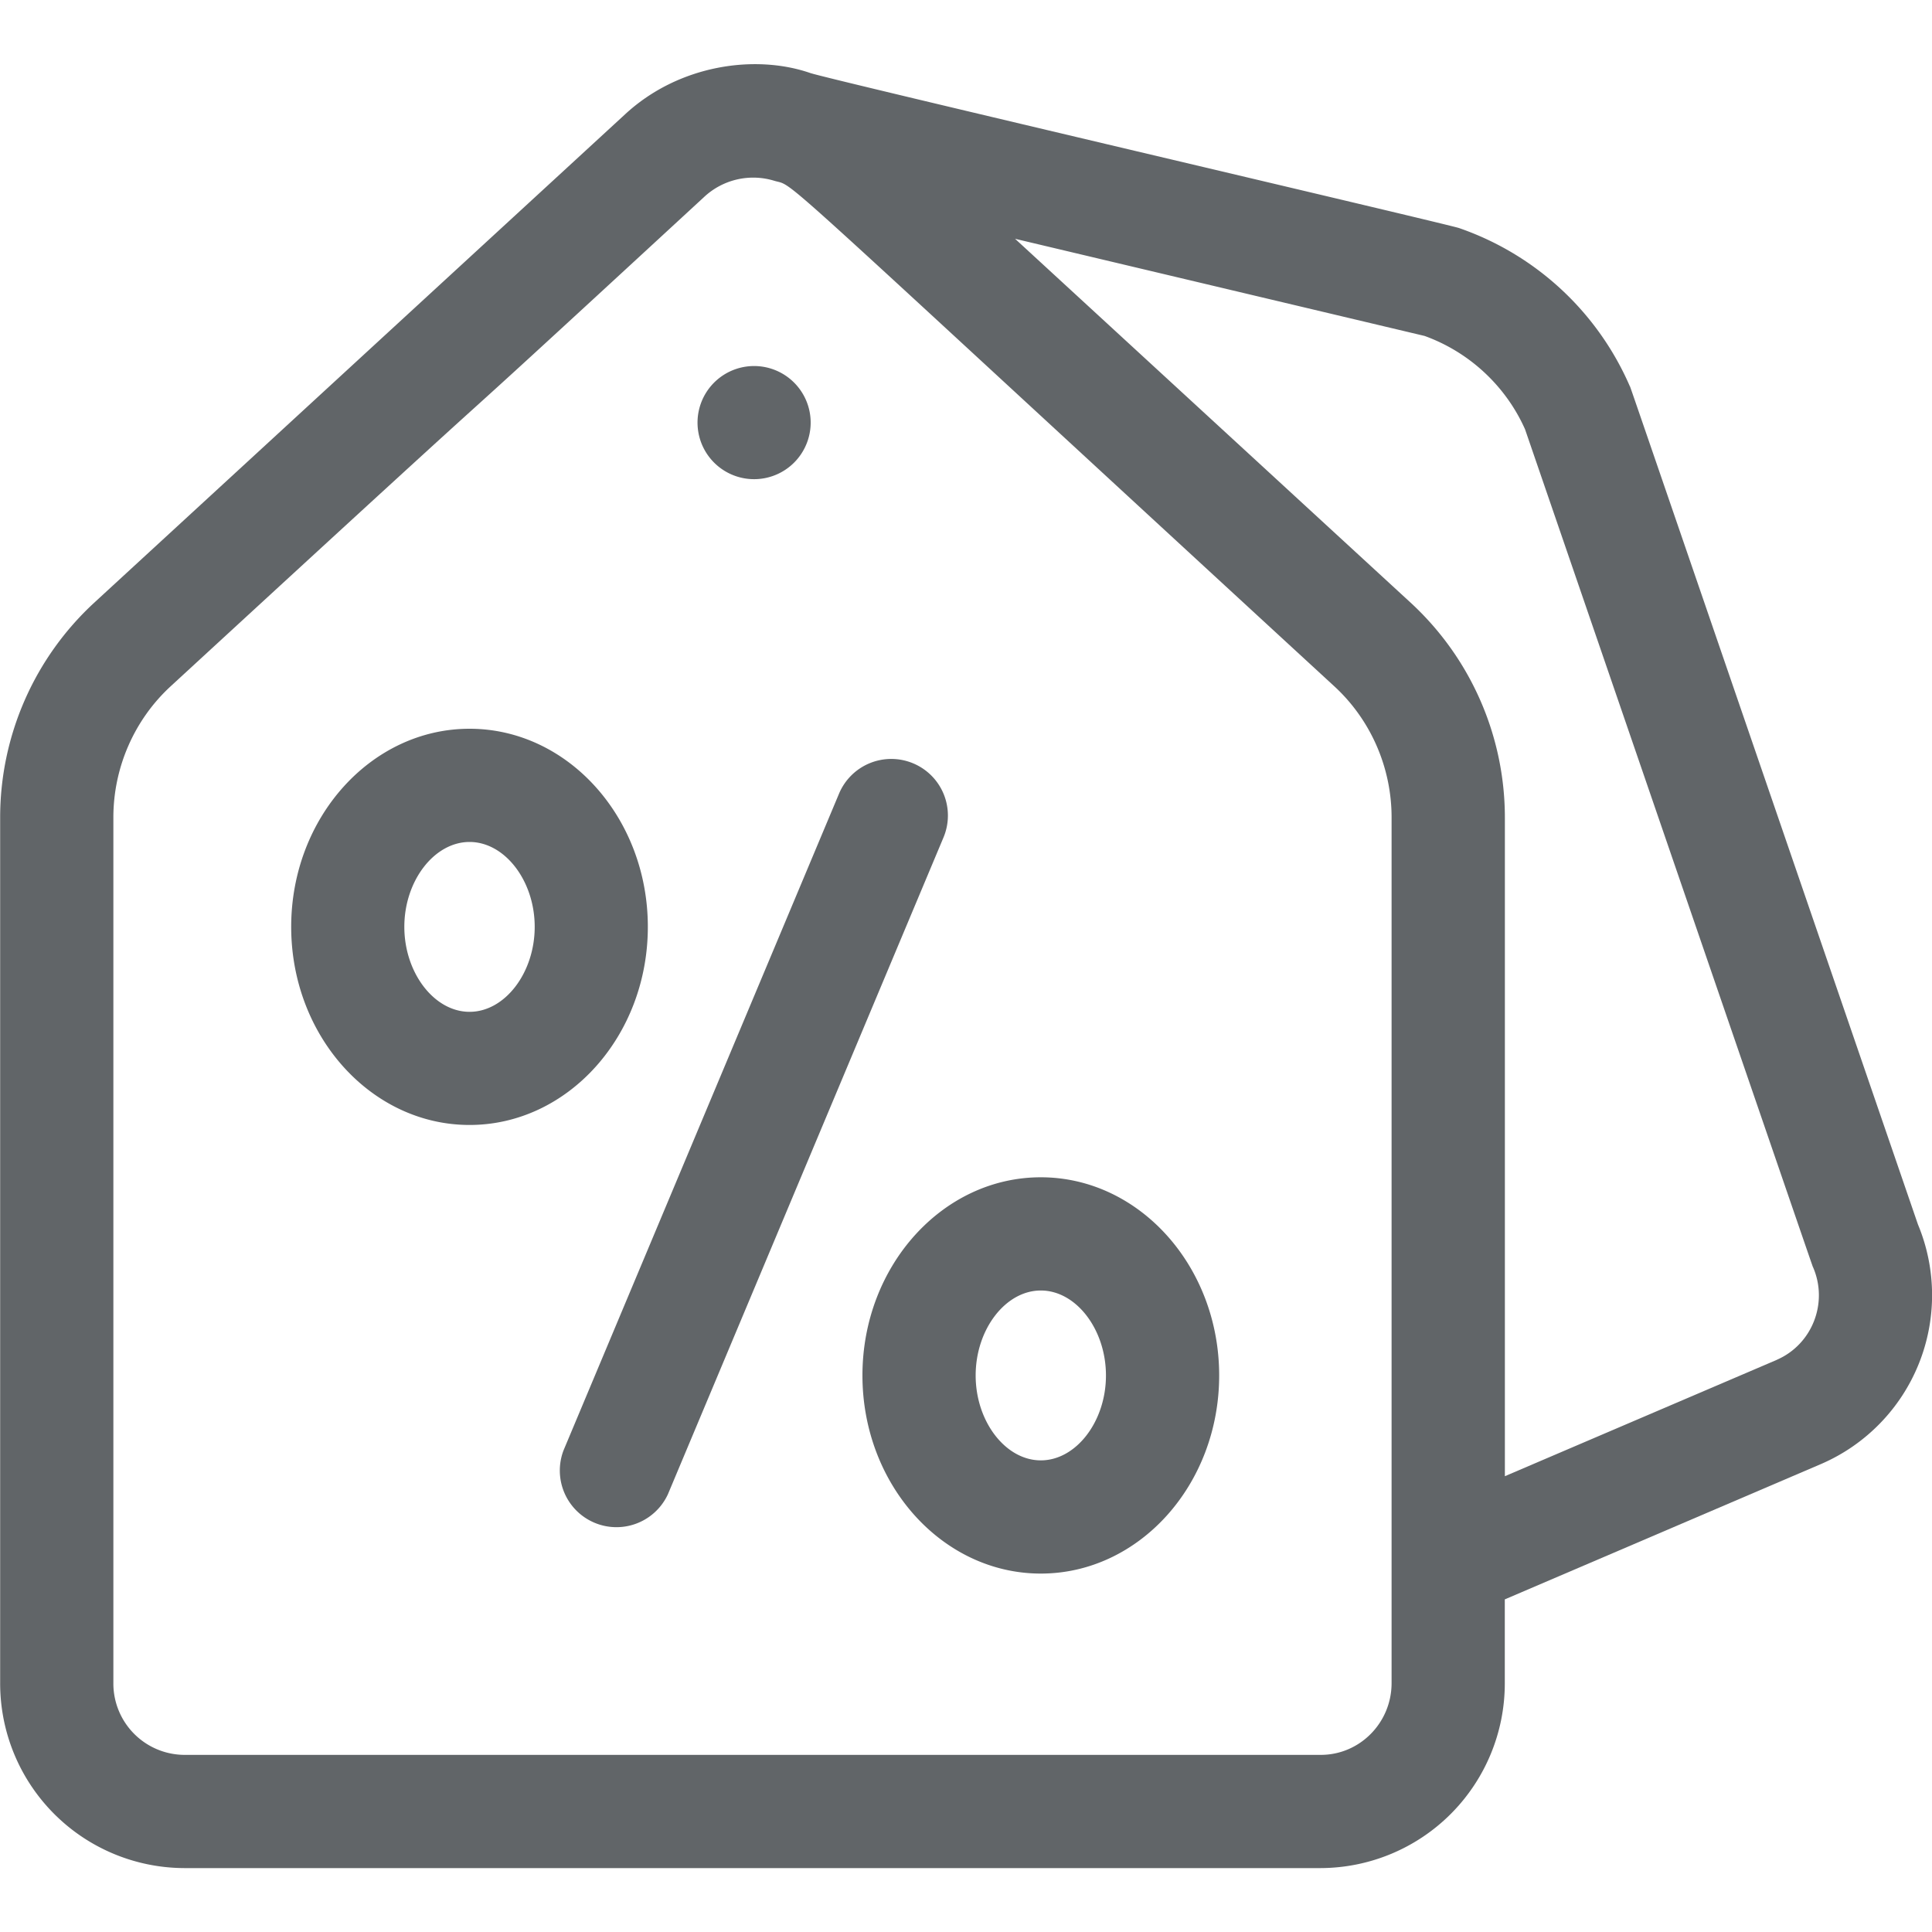<svg width="18" height="18" viewBox="0 0 25 25" fill="none" xmlns="http://www.w3.org/2000/svg"><path d="M9.04 5.611a.732.732 0 1 0 1.436-.285.732.732 0 0 0-1.436.285Z" fill="#616568"/><path d="M24.818 15.844c-3.985-11.6-3.71-10.806-3.728-10.846a3.741 3.741 0 0 0-2.21-2.047c-.141-.05-8.163-1.926-8.395-2.006-.711-.246-1.699-.108-2.392.53L1.218 7.8a3.78 3.78 0 0 0-1.216 2.777v11.202a2.39 2.39 0 0 0 2.381 2.394h14.708a2.39 2.39 0 0 0 2.381-2.394v-1.083l4.1-1.755a2.38 2.38 0 0 0 1.246-3.097Zm-7.727 6.864H2.383a.924.924 0 0 1-.916-.93v-11.2c0-.645.27-1.264.743-1.699C8.1 3.458 4.46 6.84 9.108 2.552a.93.93 0 0 1 .91-.213c.296.089-.228-.338 7.246 6.54.473.434.743 1.053.743 1.698v11.202c0 .512-.41.929-.916.929Zm5.902-5.112-3.52 1.506v-8.525A3.781 3.781 0 0 0 18.255 7.8l-5.12-4.71 5.299 1.257c.578.209 1.05.647 1.3 1.208 3.978 11.58 3.71 10.802 3.727 10.843.2.462-.012 1-.47 1.198Z" fill="#616568"/><path d="M11.817 9.878a.733.733 0 0 0-.96.392l-3.565 8.498a.733.733 0 0 0 1.351.567l3.566-8.499a.732.732 0 0 0-.392-.958Zm-3.434 2.115c0-1.413-1.035-2.563-2.307-2.563-1.273 0-2.308 1.15-2.308 2.563 0 1.414 1.035 2.564 2.308 2.564 1.272 0 2.307-1.15 2.307-2.564Zm-2.307 1.1c-.457 0-.844-.504-.844-1.1 0-.595.387-1.098.844-1.098.457 0 .843.503.843 1.098 0 .596-.386 1.1-.843 1.1Zm7.392 2.141c-1.273 0-2.308 1.15-2.308 2.564 0 1.414 1.035 2.564 2.308 2.564s2.308-1.15 2.308-2.564c0-1.413-1.035-2.564-2.308-2.564Zm0 3.663c-.457 0-.843-.503-.843-1.099s.386-1.099.843-1.099c.457 0 .843.503.843 1.1 0 .595-.386 1.098-.843 1.098Z" fill="#616568"/></svg>
